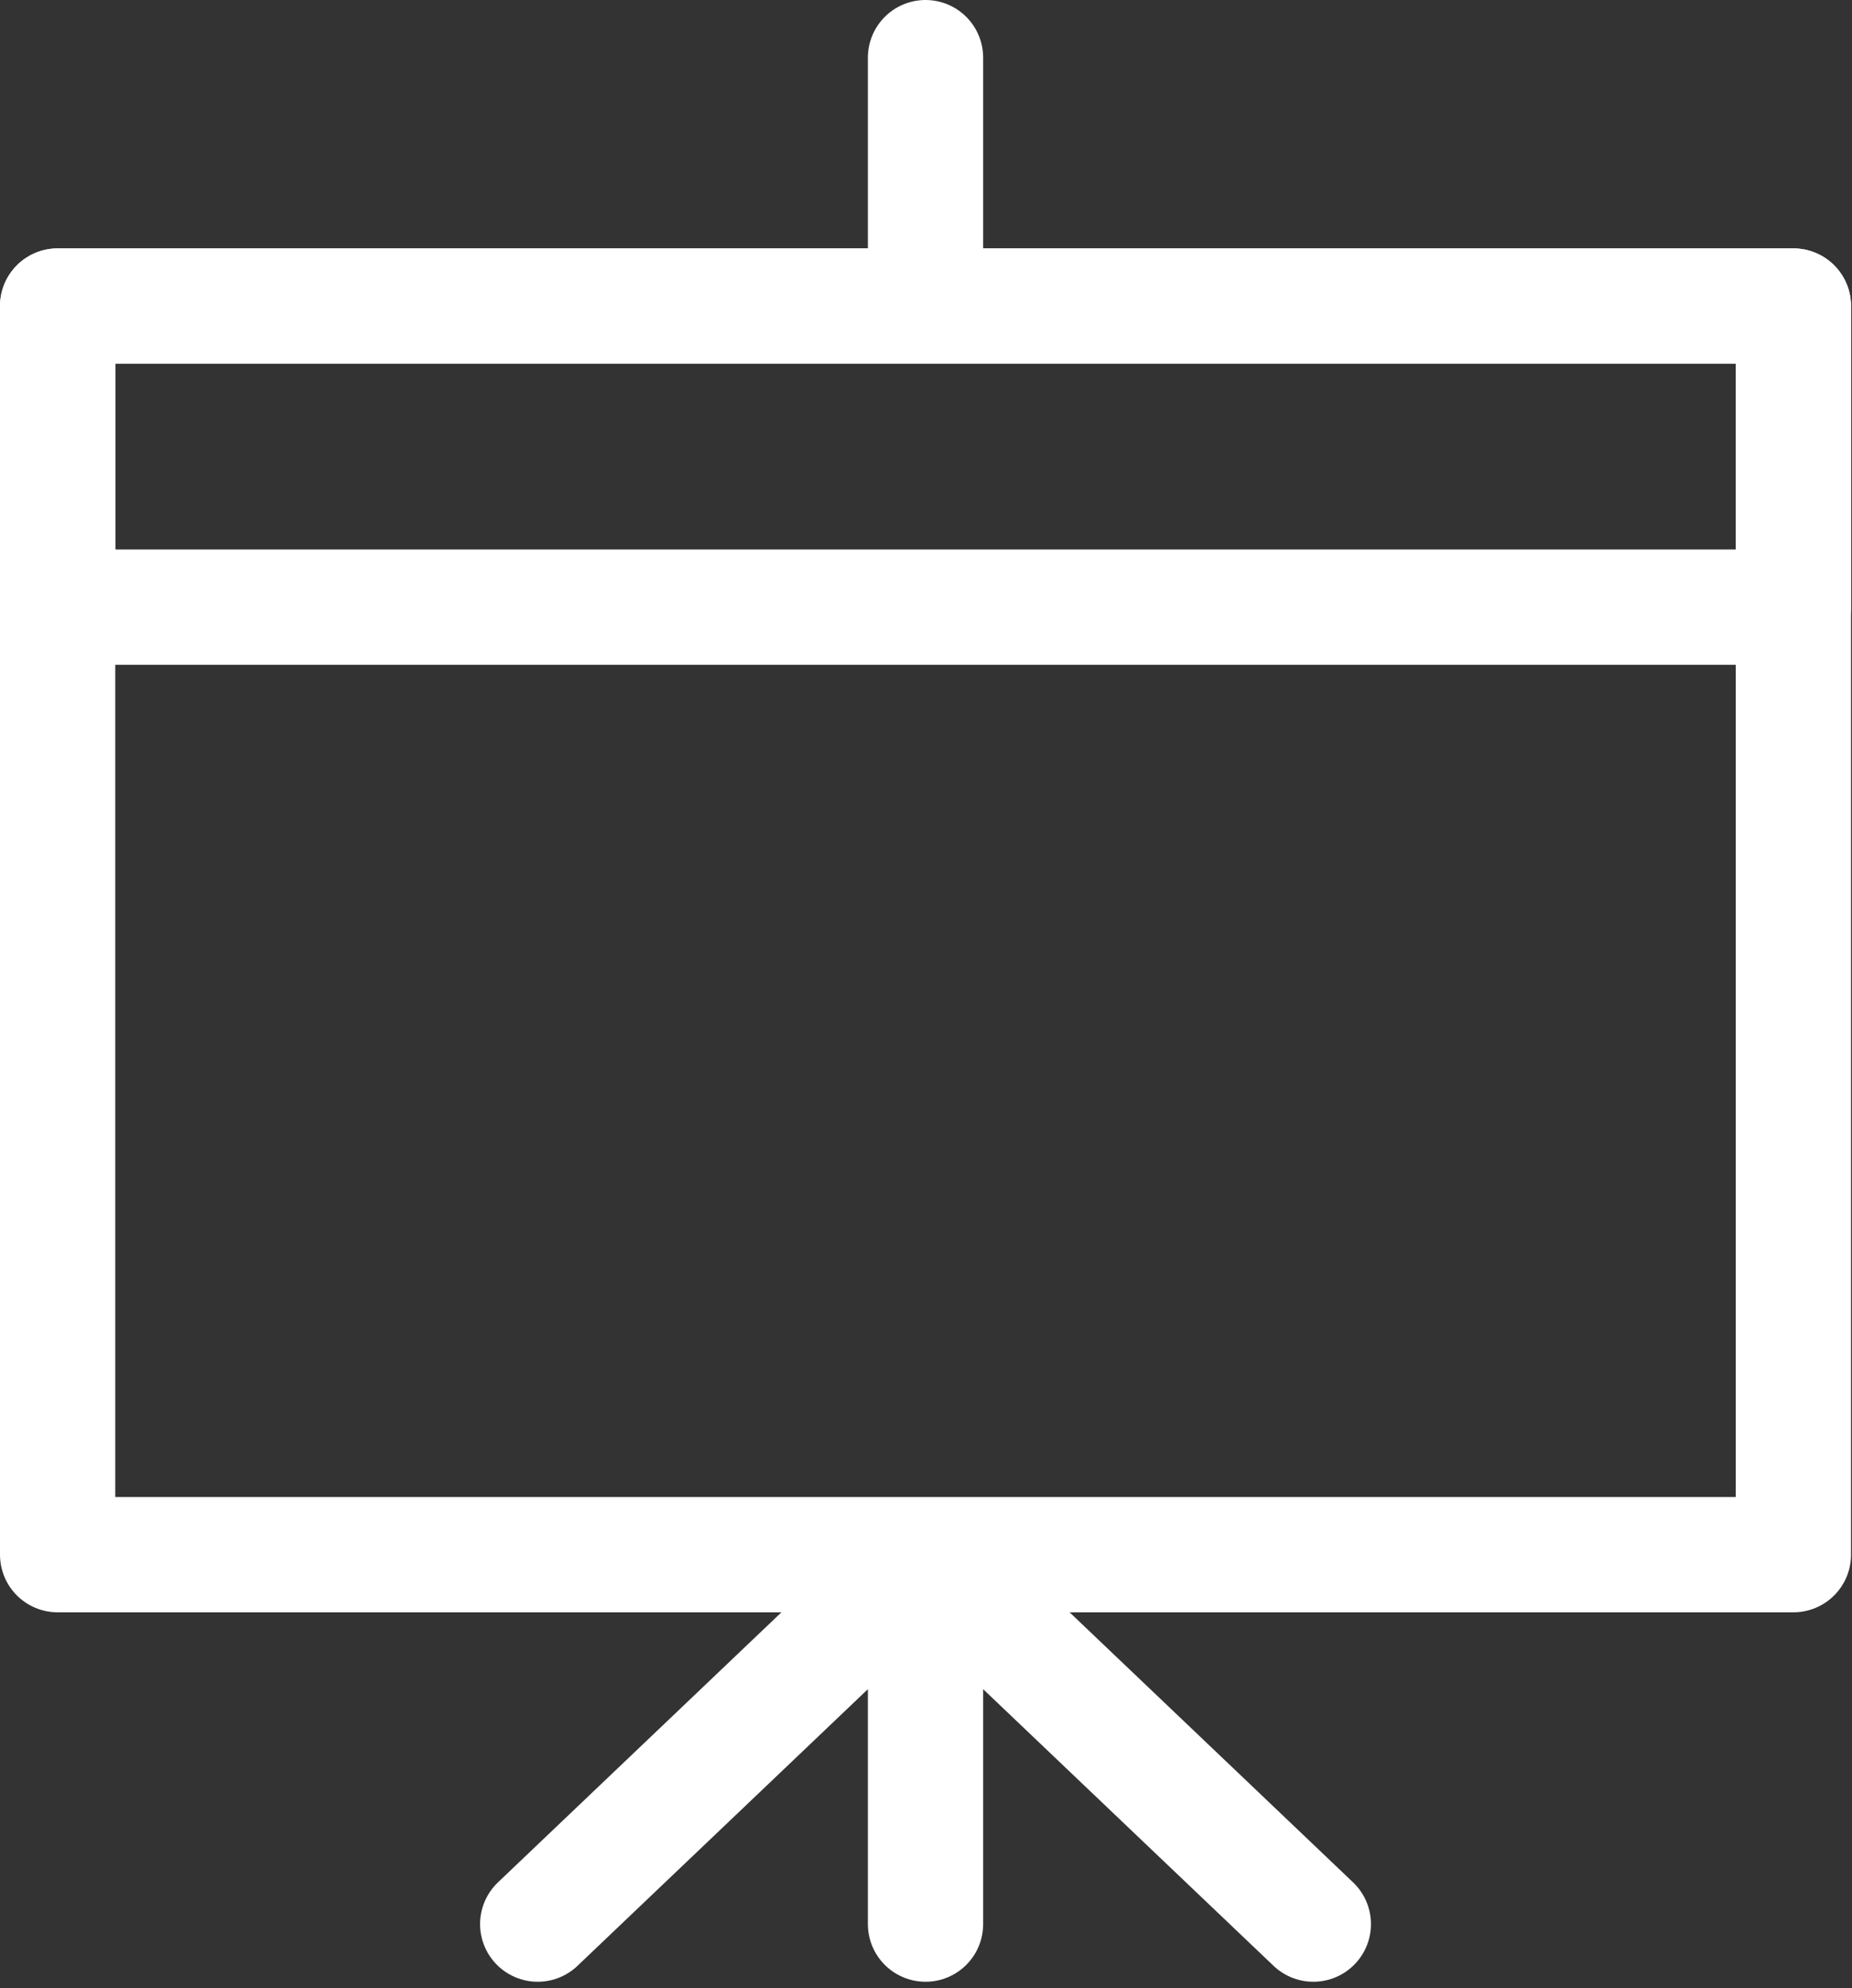 <svg xmlns="http://www.w3.org/2000/svg" xml:space="preserve" style="fill-rule:evenodd;clip-rule:evenodd;stroke-linecap:round;stroke-linejoin:round;stroke-miterlimit:2" viewBox="0 0 232 249"><rect x="0" y="0" width="232" height="249" fill="#333333" stroke="none"/><path d="M3254.06 2604.17h217.44v156.38h-217.44zm108.72 156.38v46.27m48.58 0-48.58-46.27-48.58 46.27m48.58-202.65v-31.11" style="fill:none;stroke:#fff;stroke-width:14.44px" transform="translate(-3246.84 -2565.84)"/><path d="M3254.06 2604.17h217.44v37.71h-217.44z" style="fill:none;stroke:#fff;stroke-width:14.44px" transform="translate(-3246.84 -2565.84)"/></svg>
